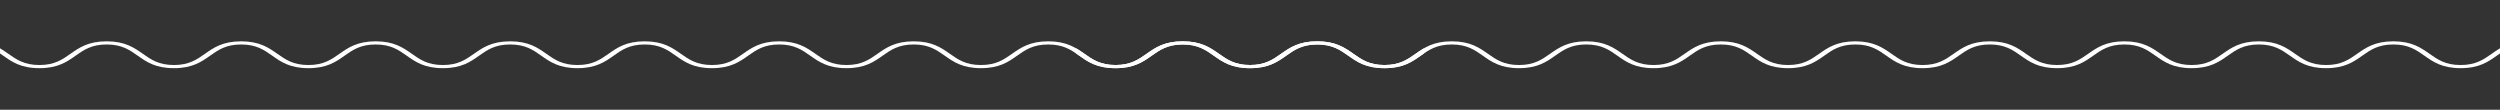 <svg xmlns="http://www.w3.org/2000/svg" width="1754" height="77" viewBox="0 0 1754 77" fill="none"><rect x="0" y="0" width="1754" height="77" fill="#333333" stroke="none"/><g clip-path="url(#clip0_43_818)"><path d="M999 33.88V37.504C998.273 38.017 997.532 38.53 996.775 39.044C990.645 43.392 984.333 47.831 971.346 47.831C958.404 47.831 952.047 43.392 945.917 39.044C940.195 35.012 934.792 31.208 924.166 31.208C913.54 31.208 908.136 35.012 902.415 39.044C896.285 43.392 889.927 47.831 876.986 47.831C863.999 47.831 857.687 43.392 851.557 39.044C845.835 35.012 840.432 31.208 829.806 31.208C819.18 31.208 813.776 35.012 808.055 39.044C801.925 43.392 795.567 47.831 782.626 47.831C769.639 47.831 763.327 43.392 757.197 39.044C751.475 35.012 746.071 31.208 735.446 31.208C724.775 31.208 719.371 35.012 713.649 39.044C707.519 43.392 701.207 47.831 688.22 47.831C675.279 47.831 668.921 43.392 662.791 39.044C657.07 35.012 651.666 31.208 641.04 31.208C630.414 31.208 625.011 35.012 619.289 39.044C613.159 43.392 606.802 47.831 593.86 47.831C580.919 47.831 574.561 43.392 568.431 39.044C562.709 35.012 557.306 31.208 546.68 31.208C536.054 31.208 530.651 35.012 524.929 39.044C518.799 43.392 512.442 47.831 499.5 47.831C486.513 47.831 480.201 43.392 474.071 39.044C468.349 35.012 462.946 31.208 452.32 31.208C441.694 31.208 436.245 35.012 430.569 39.044C424.439 43.392 418.082 47.831 405.14 47.831C392.153 47.831 385.841 43.392 379.711 39.044C373.989 35.012 368.586 31.208 357.914 31.208C347.289 31.208 341.885 35.012 336.164 39.044C330.033 43.392 323.721 47.831 310.734 47.831C297.793 47.831 291.436 43.392 285.305 39.044C279.584 35.012 274.18 31.208 263.554 31.208C252.929 31.208 247.525 35.012 241.803 39.044C235.673 43.392 229.316 47.831 216.374 47.831C203.433 47.831 197.075 43.392 190.945 39.044C185.224 35.012 179.82 31.208 169.194 31.208C158.569 31.208 153.165 35.012 147.443 39.044C141.313 43.392 134.956 47.831 122.014 47.831C109.027 47.831 102.715 43.392 96.585 39.044C90.864 35.012 85.46 31.208 74.834 31.208C64.209 31.208 58.805 35.012 53.083 39.044C46.953 43.392 40.596 47.831 27.654 47.831C14.667 47.831 8.355 43.392 2.225 39.044C1.468 38.53 0.727 38.017 0 37.504V33.88C2.089 35.103 3.996 36.462 5.903 37.775C11.579 41.806 17.028 45.611 27.654 45.611C38.28 45.611 43.684 41.806 49.405 37.775C55.535 33.472 61.847 28.988 74.834 28.988C87.776 28.988 94.133 33.472 100.263 37.775C105.985 41.806 111.389 45.611 122.014 45.611C132.64 45.611 138.044 41.806 143.765 37.775C149.895 33.472 156.207 28.988 169.194 28.988C182.136 28.988 188.493 33.472 194.623 37.775C200.345 41.806 205.749 45.611 216.374 45.611C227 45.611 232.404 41.806 238.125 37.775C244.256 33.472 250.613 28.988 263.554 28.988C276.541 28.988 282.853 33.472 288.983 37.775C294.705 41.806 300.109 45.611 310.734 45.611C321.36 45.611 326.764 41.806 332.485 37.775C338.616 33.472 344.973 28.988 357.914 28.988C370.901 28.988 377.213 33.472 383.344 37.775C389.065 41.806 394.469 45.611 405.14 45.611C415.766 45.611 421.169 41.806 426.891 37.775C433.021 33.472 439.333 28.988 452.32 28.988C465.262 28.988 471.619 33.472 477.749 37.775C483.471 41.806 488.874 45.611 499.5 45.611C510.126 45.611 515.529 41.806 521.251 37.775C527.381 33.472 533.693 28.988 546.68 28.988C559.622 28.988 565.979 33.472 572.109 37.775C577.831 41.806 583.234 45.611 593.86 45.611C604.486 45.611 609.89 41.806 615.611 37.775C621.741 33.472 628.099 28.988 641.04 28.988C654.027 28.988 660.339 33.472 666.469 37.775C672.191 41.806 677.594 45.611 688.22 45.611C698.846 45.611 704.25 41.806 710.017 37.775C716.147 33.472 722.459 28.988 735.446 28.988C748.387 28.988 754.745 33.472 760.875 37.775C766.596 41.806 772 45.611 782.626 45.611C793.251 45.611 798.655 41.806 804.377 37.775C810.507 33.472 816.819 28.988 829.806 28.988C842.747 28.988 849.105 33.472 855.235 37.775C860.956 41.806 866.36 45.611 876.986 45.611C887.612 45.611 893.015 41.806 898.737 37.775C904.867 33.472 911.224 28.988 924.166 28.988C937.153 28.988 943.465 33.472 949.595 37.775C955.316 41.806 960.72 45.611 971.346 45.611C981.972 45.611 987.375 41.806 993.142 37.775C995.004 36.462 996.911 35.103 999 33.88Z" fill="white"></path></g><g clip-path="url(#clip1_43_818)"><path d="M1754 33.88V37.504C1753.27 38.017 1752.53 38.53 1751.77 39.044C1745.64 43.392 1739.33 47.831 1726.35 47.831C1713.4 47.831 1707.05 43.392 1700.92 39.044C1695.2 35.012 1689.79 31.208 1679.17 31.208C1668.54 31.208 1663.14 35.012 1657.41 39.044C1651.28 43.392 1644.93 47.831 1631.99 47.831C1619 47.831 1612.69 43.392 1606.56 39.044C1600.84 35.012 1595.43 31.208 1584.81 31.208C1574.18 31.208 1568.78 35.012 1563.05 39.044C1556.92 43.392 1550.57 47.831 1537.63 47.831C1524.64 47.831 1518.33 43.392 1512.2 39.044C1506.48 35.012 1501.07 31.208 1490.45 31.208C1479.77 31.208 1474.37 35.012 1468.65 39.044C1462.52 43.392 1456.21 47.831 1443.22 47.831C1430.28 47.831 1423.92 43.392 1417.79 39.044C1412.07 35.012 1406.67 31.208 1396.04 31.208C1385.41 31.208 1380.01 35.012 1374.29 39.044C1368.16 43.392 1361.8 47.831 1348.86 47.831C1335.92 47.831 1329.56 43.392 1323.43 39.044C1317.71 35.012 1312.31 31.208 1301.68 31.208C1291.05 31.208 1285.65 35.012 1279.93 39.044C1273.8 43.392 1267.44 47.831 1254.5 47.831C1241.51 47.831 1235.2 43.392 1229.07 39.044C1223.35 35.012 1217.95 31.208 1207.32 31.208C1196.69 31.208 1191.25 35.012 1185.57 39.044C1179.44 43.392 1173.08 47.831 1160.14 47.831C1147.15 47.831 1140.84 43.392 1134.71 39.044C1128.99 35.012 1123.59 31.208 1112.91 31.208C1102.29 31.208 1096.88 35.012 1091.16 39.044C1085.03 43.392 1078.72 47.831 1065.73 47.831C1052.79 47.831 1046.44 43.392 1040.31 39.044C1034.58 35.012 1029.18 31.208 1018.55 31.208C1007.93 31.208 1002.52 35.012 996.803 39.044C990.673 43.392 984.316 47.831 971.374 47.831C958.433 47.831 952.075 43.392 945.945 39.044C940.224 35.012 934.82 31.208 924.194 31.208C913.568 31.208 908.165 35.012 902.443 39.044C896.313 43.392 889.956 47.831 877.014 47.831C864.027 47.831 857.715 43.392 851.585 39.044C845.864 35.012 840.46 31.208 829.834 31.208C819.208 31.208 813.805 35.012 808.083 39.044C801.953 43.392 795.596 47.831 782.654 47.831C769.667 47.831 763.355 43.392 757.225 39.044C756.468 38.53 755.726 38.017 755 37.504V33.88C757.089 35.103 758.996 36.462 760.903 37.775C766.579 41.806 772.028 45.611 782.654 45.611C793.28 45.611 798.683 41.806 804.405 37.775C810.535 33.472 816.847 28.988 829.834 28.988C842.776 28.988 849.133 33.472 855.263 37.775C860.985 41.806 866.388 45.611 877.014 45.611C887.64 45.611 893.044 41.806 898.765 37.775C904.895 33.472 911.207 28.988 924.194 28.988C937.136 28.988 943.493 33.472 949.623 37.775C955.345 41.806 960.749 45.611 971.374 45.611C982 45.611 987.404 41.806 993.125 37.775C999.255 33.472 1005.61 28.988 1018.55 28.988C1031.54 28.988 1037.85 33.472 1043.98 37.775C1049.7 41.806 1055.11 45.611 1065.73 45.611C1076.36 45.611 1081.76 41.806 1087.49 37.775C1093.62 33.472 1099.97 28.988 1112.91 28.988C1125.9 28.988 1132.21 33.472 1138.34 37.775C1144.07 41.806 1149.47 45.611 1160.14 45.611C1170.77 45.611 1176.17 41.806 1181.89 37.775C1188.02 33.472 1194.33 28.988 1207.32 28.988C1220.26 28.988 1226.62 33.472 1232.75 37.775C1238.47 41.806 1243.87 45.611 1254.5 45.611C1265.13 45.611 1270.53 41.806 1276.25 37.775C1282.38 33.472 1288.69 28.988 1301.68 28.988C1314.62 28.988 1320.98 33.472 1327.11 37.775C1332.83 41.806 1338.23 45.611 1348.86 45.611C1359.49 45.611 1364.89 41.806 1370.61 37.775C1376.74 33.472 1383.1 28.988 1396.04 28.988C1409.03 28.988 1415.34 33.472 1421.47 37.775C1427.19 41.806 1432.59 45.611 1443.22 45.611C1453.85 45.611 1459.25 41.806 1465.02 37.775C1471.15 33.472 1477.46 28.988 1490.45 28.988C1503.39 28.988 1509.74 33.472 1515.87 37.775C1521.6 41.806 1527 45.611 1537.63 45.611C1548.25 45.611 1553.66 41.806 1559.38 37.775C1565.51 33.472 1571.82 28.988 1584.81 28.988C1597.75 28.988 1604.1 33.472 1610.23 37.775C1615.96 41.806 1621.36 45.611 1631.99 45.611C1642.61 45.611 1648.02 41.806 1653.74 37.775C1659.87 33.472 1666.22 28.988 1679.17 28.988C1692.15 28.988 1698.46 33.472 1704.59 37.775C1710.32 41.806 1715.72 45.611 1726.35 45.611C1736.97 45.611 1742.38 41.806 1748.14 37.775C1750 36.462 1751.91 35.103 1754 33.88Z" fill="white"></path></g><defs><clipPath id="clip0_43_818"><rect width="999" height="77" fill="white"></rect></clipPath><clipPath id="clip1_43_818"><rect width="999" height="77" fill="white" transform="translate(755)"></rect></clipPath></defs></svg>